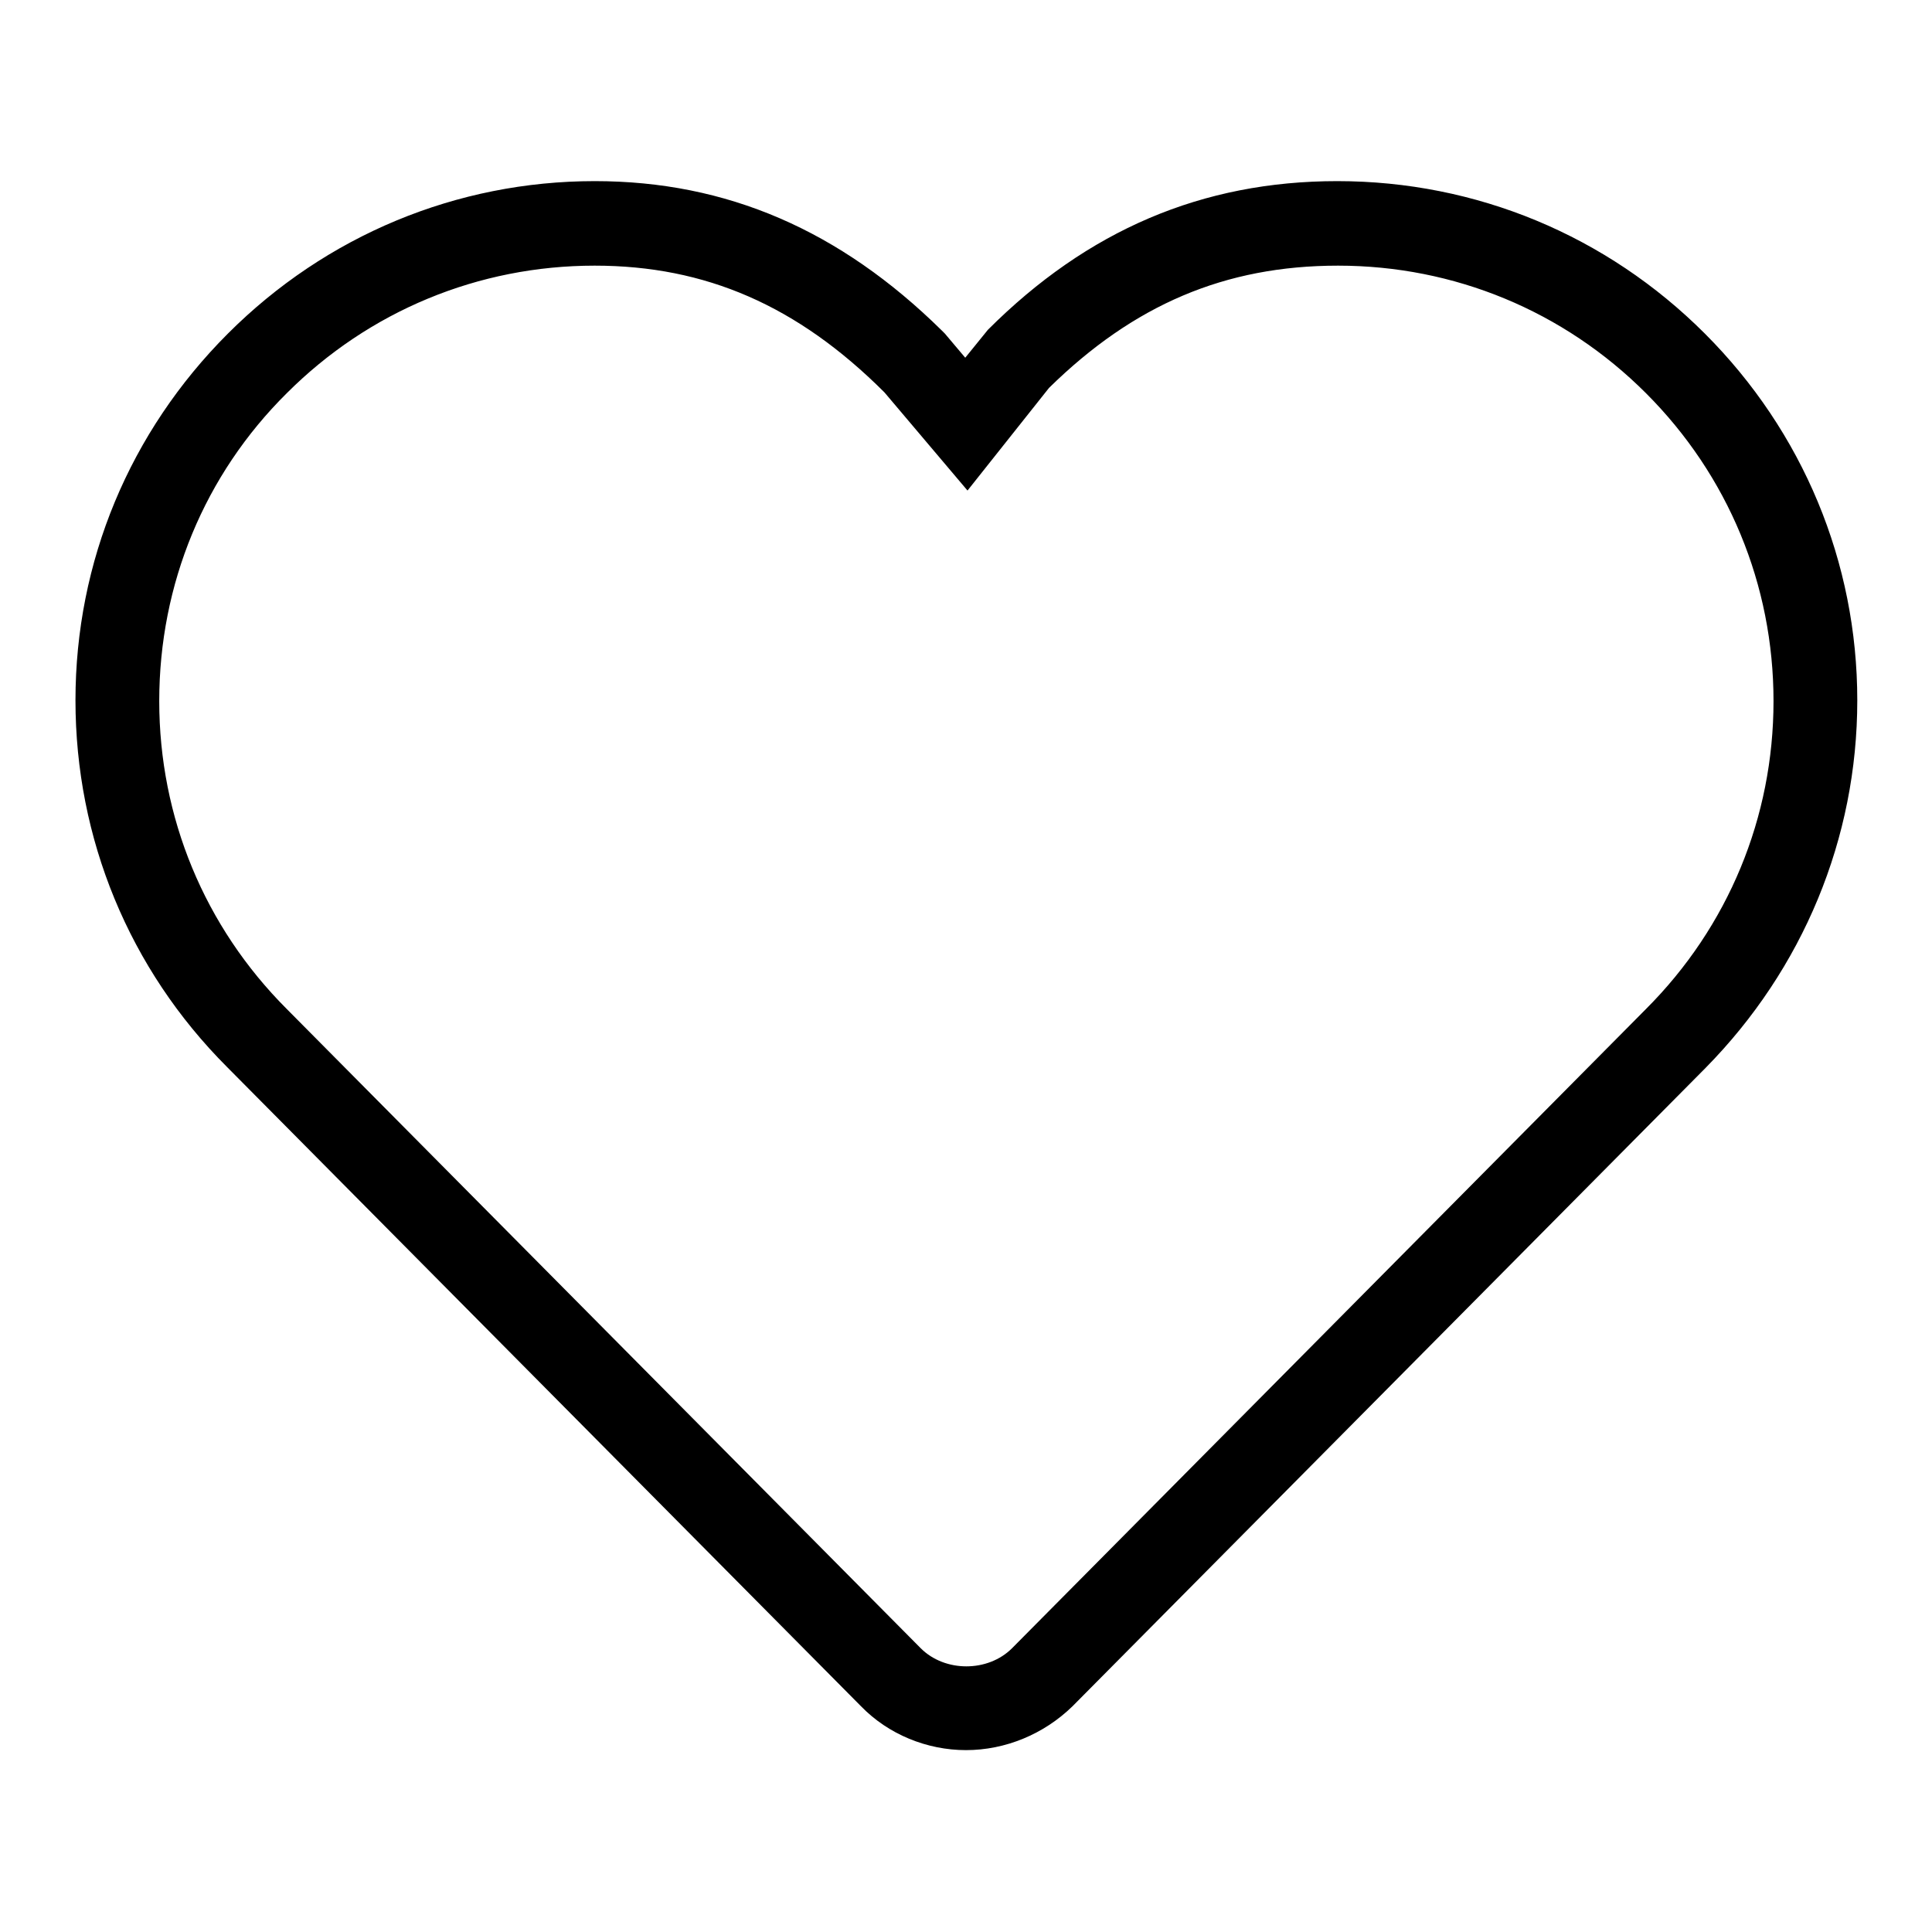 <?xml version="1.0" encoding="utf-8"?>
<!-- Svg Vector Icons : http://www.onlinewebfonts.com/icon -->
<!DOCTYPE svg PUBLIC "-//W3C//DTD SVG 1.1//EN" "http://www.w3.org/Graphics/SVG/1.1/DTD/svg11.dtd">
<svg version="1.1" xmlns="http://www.w3.org/2000/svg" xmlns:xlink="http://www.w3.org/1999/xlink" x="0px" y="0px" viewBox="0 0 256 256" enable-background="new 0 0 256 256" xml:space="preserve">
<g><g><path fill="#000000" d="M128,231.9c-5.2,0-10.3-2.1-13.9-5.8l-84-84.7c-13-13-20.1-30.3-20.1-48.6c0-18.4,7.2-35.6,20.2-48.6c13-13,30.3-20.2,48.6-20.2c17.5,0,32.5,6.5,46,19.8l0.4,0.4l2.7,3.2l3-3.7c13.2-13.2,28.4-19.7,46.3-19.7c18.4,0,35.7,7.2,48.7,20.2c13,13,20.2,30.3,20.2,48.6s-7.2,35.6-20.1,48.7l-83.9,84.6C138.3,229.8,133.2,231.9,128,231.9z M78.8,35.2c-15.4,0-29.9,6-40.8,16.9C27.1,62.9,21.1,77.4,21.1,92.9c0,15.4,6,29.9,16.9,40.8l84,84.7c3.2,3.2,8.9,3.2,12.1,0l84-84.7c10.9-10.9,16.9-25.4,16.9-40.8c0-15.4-6-29.9-16.9-40.8c-10.9-10.9-25.4-16.9-40.8-16.9c-15,0-27.1,5.2-38.3,16.2l-10.8,13.6l-11-13C105.7,40.5,93.5,35.2,78.8,35.2z"/></g></g>
</svg>